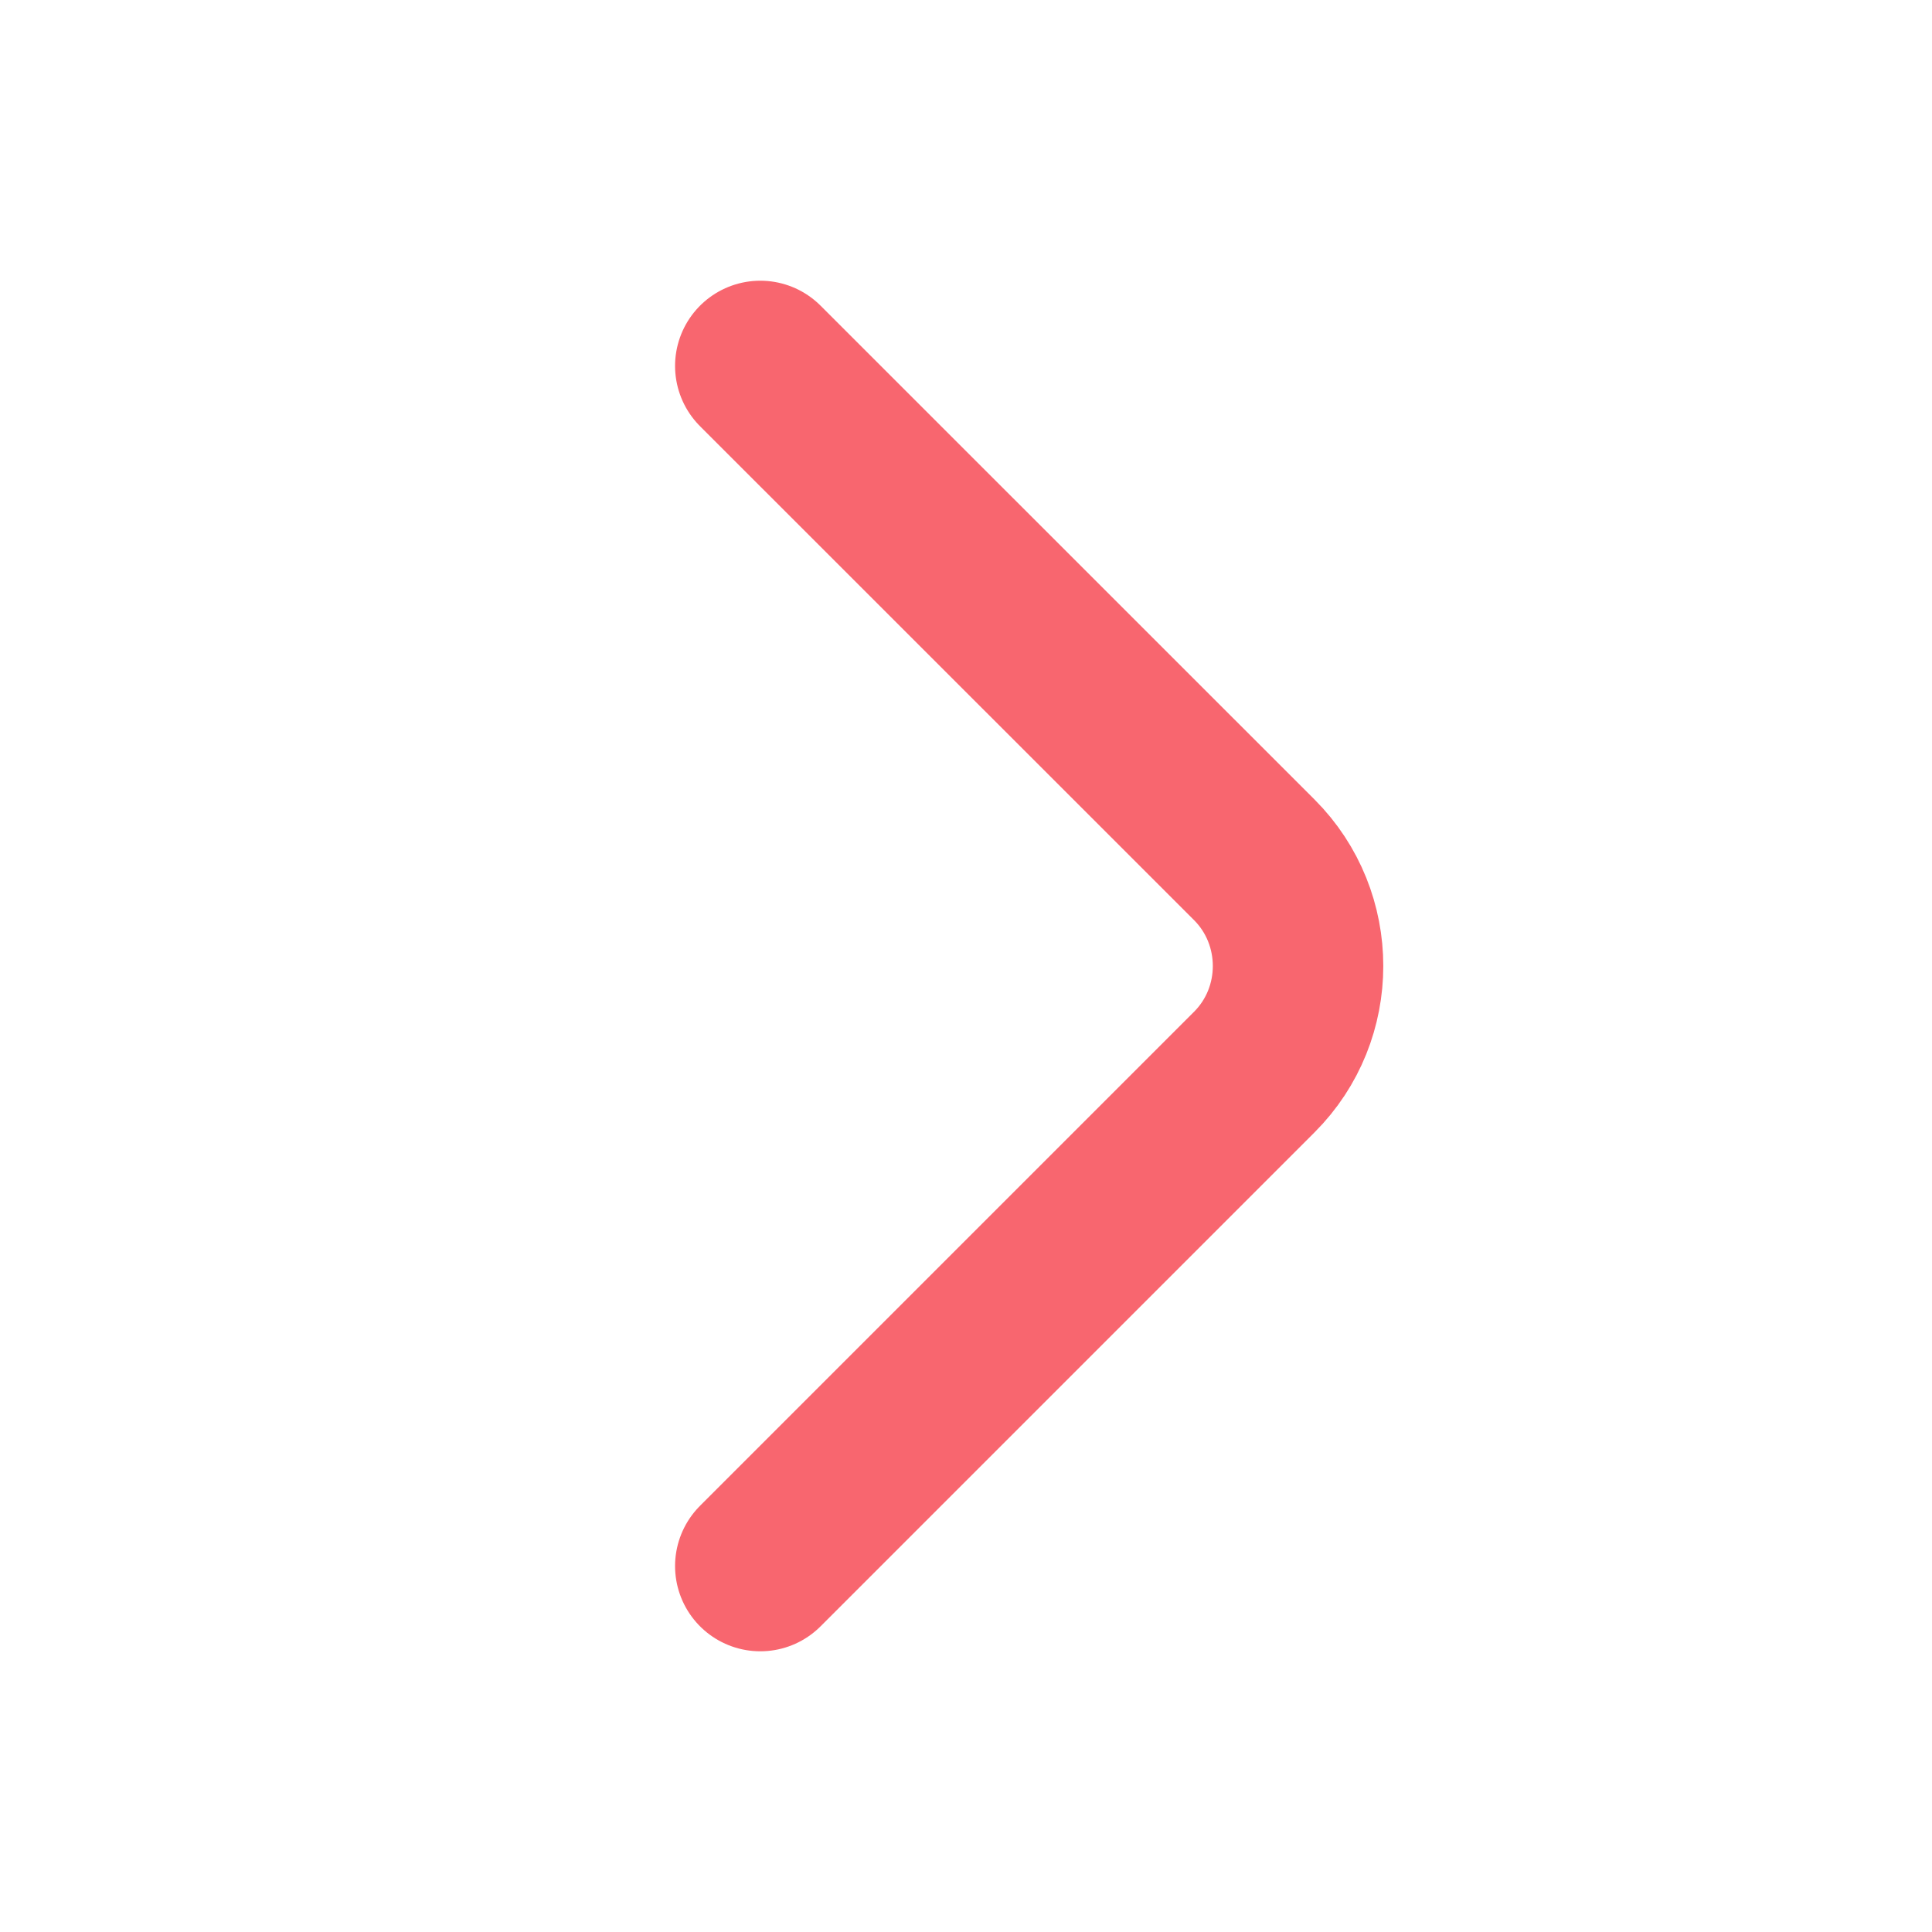 <svg width="17" height="17" viewBox="0 0 17 17" fill="none" xmlns="http://www.w3.org/2000/svg">
<path d="M6.69 13.78L11.037 9.433C11.55 8.92 11.55 8.08 11.037 7.566L6.69 3.22" stroke="#F8666F" stroke-width="1.5" stroke-miterlimit="10" stroke-linecap="round" stroke-linejoin="round"/>
</svg>

